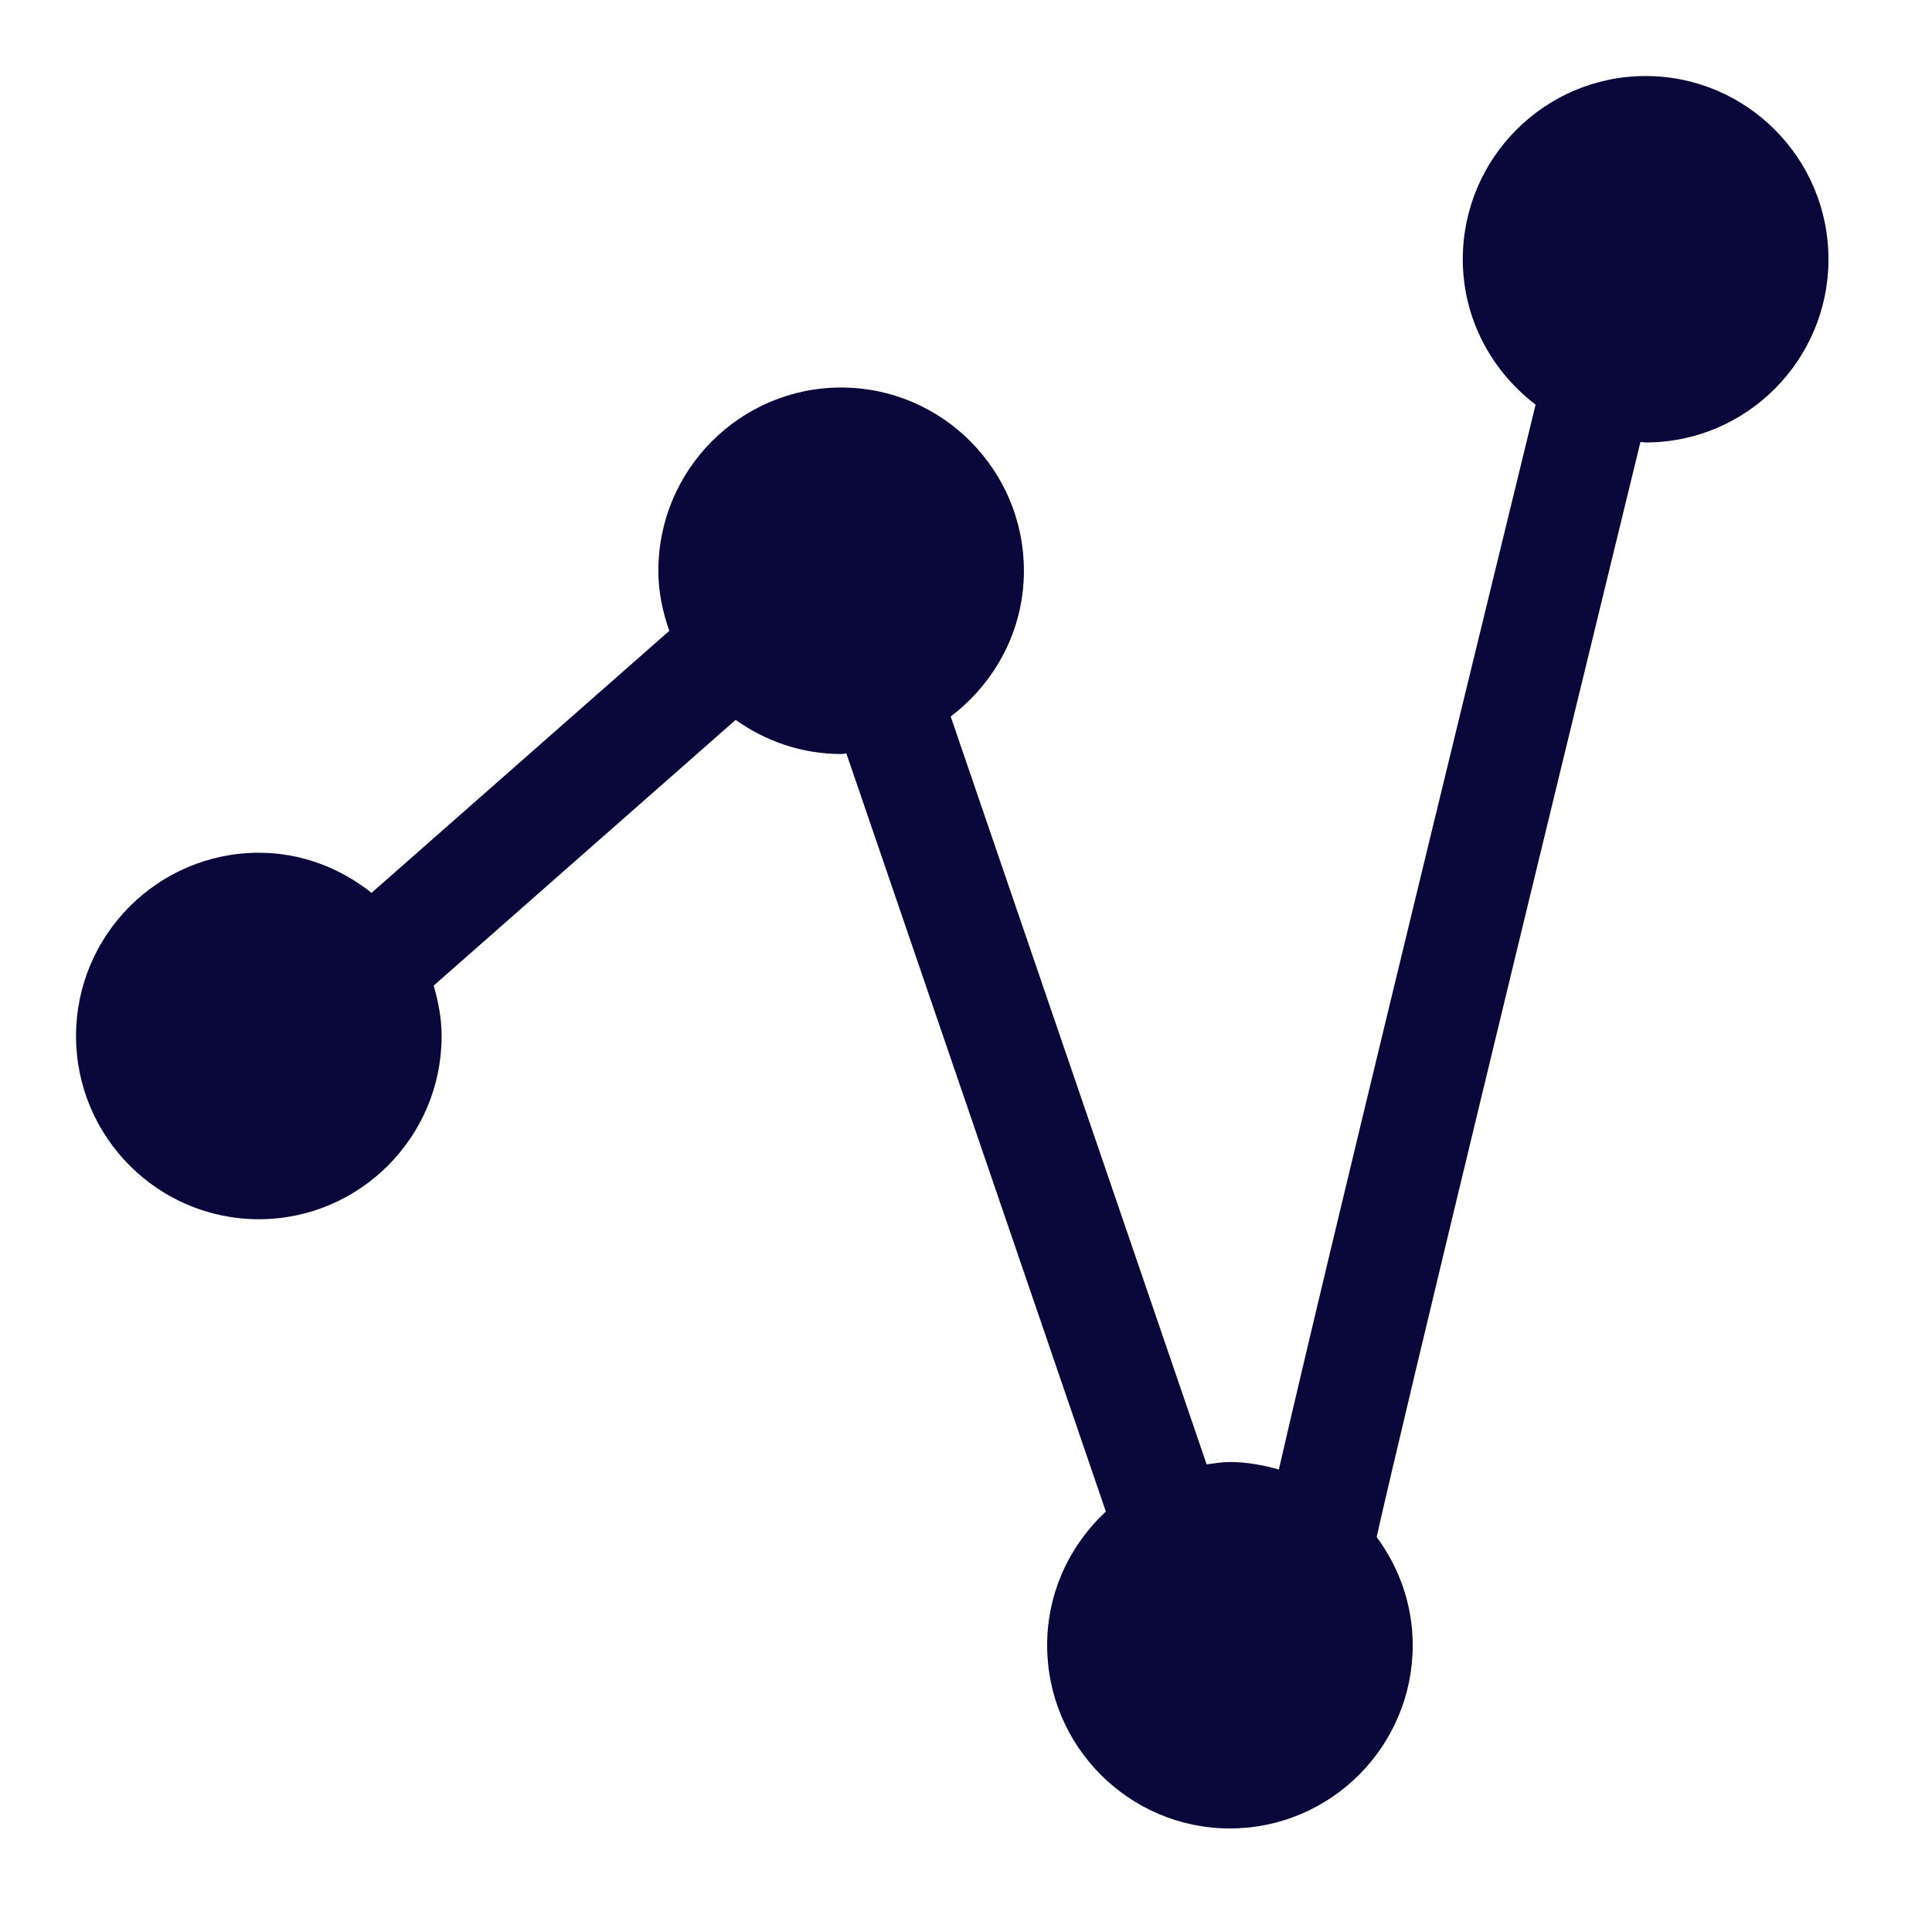 <?xml version="1.0" encoding="UTF-8"?>
<svg width="432px" height="432px" viewBox="0 0 432 432" version="1.1" xmlns="http://www.w3.org/2000/svg" xmlns:xlink="http://www.w3.org/1999/xlink">
    <title>Icons / ic-analytics Big</title>
    <g id="Icons-/-ic-analytics-Big" stroke="none" stroke-width="1" fill="none" fill-rule="evenodd">
        <g id="Group" transform="translate(17, 17)" fill="#0A083B" fill-rule="nonzero">
            <path d="M350.971,0 C328.424,0 310.082,18.376 310.082,40.971 C310.082,54.269 316.531,65.984 326.367,73.478 C289.584,224.131 274.833,285.935 268.955,311.584 C265.445,310.604 261.829,309.91 258.008,309.91 C256.229,309.91 254.522,310.212 252.808,310.433 L195.576,143.208 C205.461,135.722 211.951,123.967 211.951,110.62 C211.951,88.033 193.616,69.649 171.078,69.649 C148.539,69.649 130.204,88.024 130.204,110.62 C130.204,115.355 131.176,119.829 132.653,124.057 L66.082,182.637 C59.11,177.118 50.433,173.673 40.882,173.673 C18.335,173.69 0,192.065 0,214.661 C0,237.249 18.335,255.624 40.873,255.624 C63.412,255.624 81.747,237.249 81.747,214.661 C81.747,210.727 81.012,206.996 79.976,203.38 L147.494,143.967 C154.171,148.727 162.278,151.6 171.078,151.6 C171.478,151.6 171.853,151.494 172.253,151.478 L230.269,320.98 C222.245,328.457 217.143,339.045 217.143,350.873 C217.143,373.469 235.478,391.845 258.016,391.845 C280.555,391.845 298.89,373.469 298.89,350.873 C298.89,341.788 295.829,333.469 290.824,326.669 C297.167,298.4 327.445,173.478 349.812,81.82 C350.204,81.829 350.588,81.935 350.988,81.935 C373.518,81.935 391.853,63.559 391.853,40.963 C391.853,18.367 373.502,0 350.971,0 Z" id="Path"></path>
        </g>
    </g>
</svg>